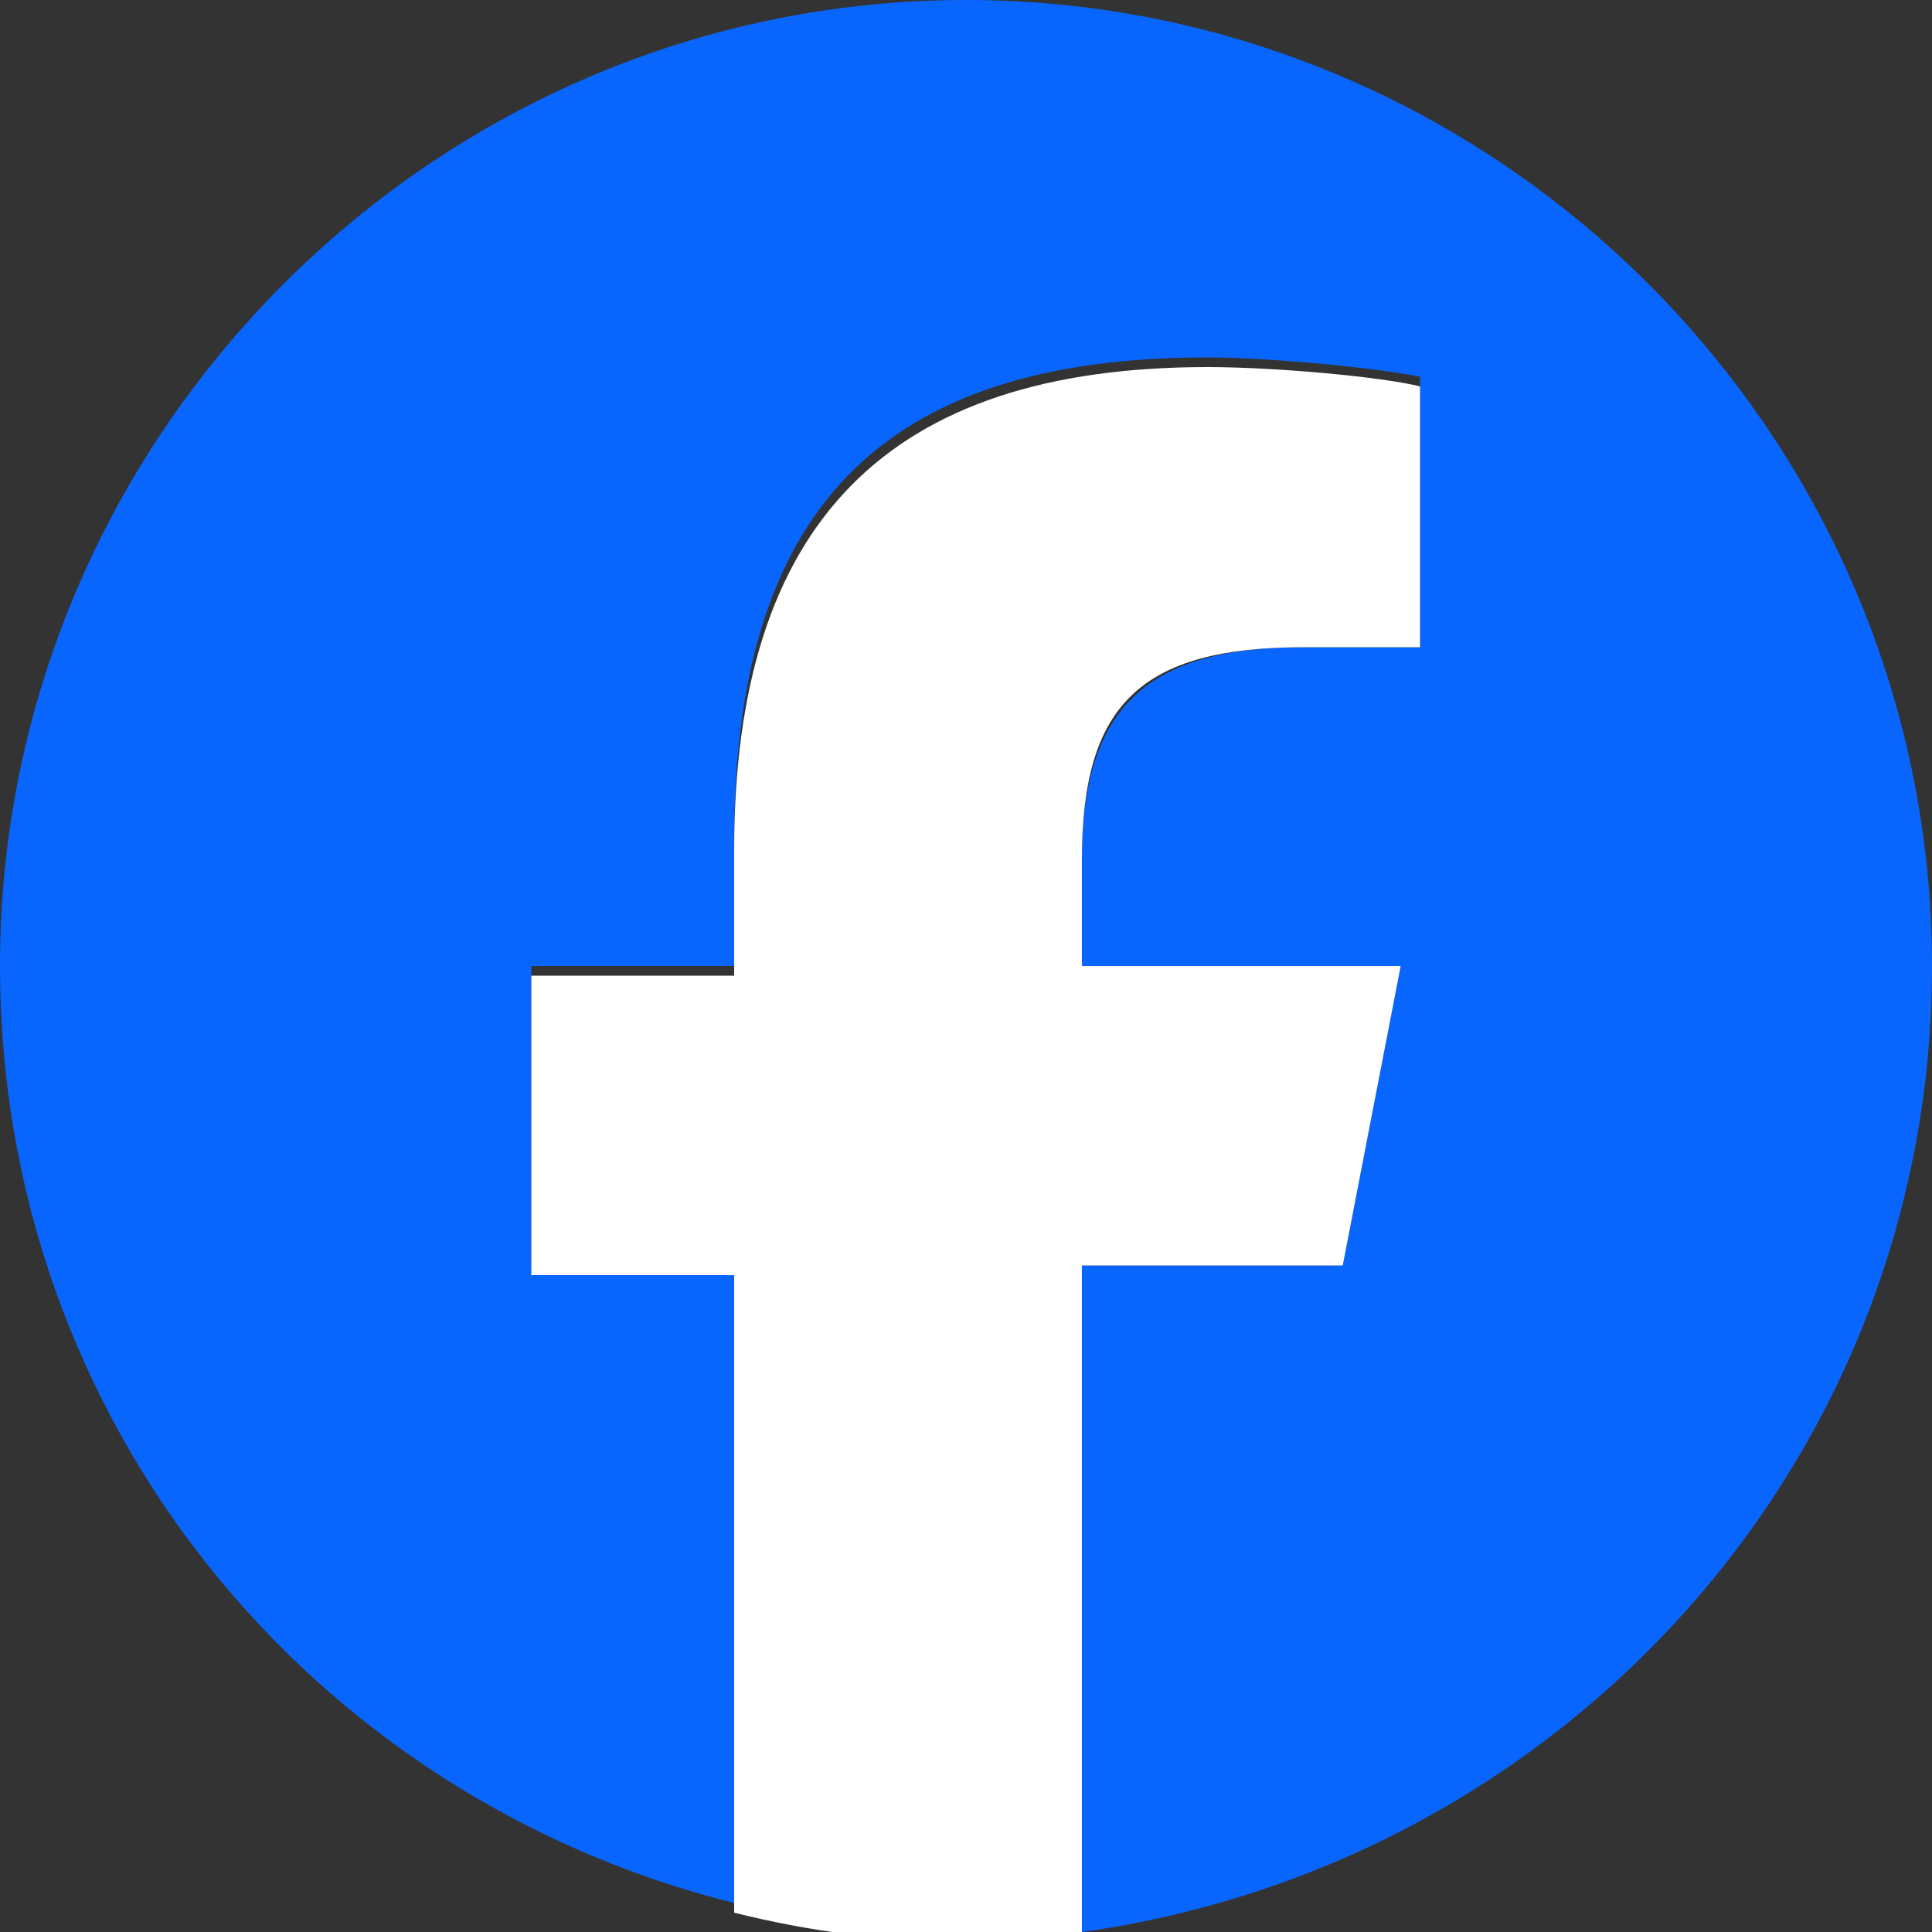 <?xml version="1.0" encoding="utf-8"?>
<!-- Generator: Adobe Illustrator 27.1.1, SVG Export Plug-In . SVG Version: 6.00 Build 0)  -->
<svg version="1.1" id="Logo_00000158727625646119494500000015711314265259652764_"
	 xmlns="http://www.w3.org/2000/svg" xmlns:xlink="http://www.w3.org/1999/xlink" x="0px" y="0px" viewBox="0 0 20 20"
	 style="enable-background:new 0 0 20 20;" xml:space="preserve">
<rect x="0" y="0" width="20" height="20" fill="#333333" stroke="none"/>
<style type="text/css">
	.st0{fill:#0866FF;}
	.st1{fill:#FFFFFF;}
</style>
<g id="Logo">
	<path id="Initiator" class="st0" d="M20,10c0-5.5-4.5-10-10-10S0,4.5,0,10c0,4.7,3.2,8.6,7.6,9.7v-6.6H5.5V10h2.1V8.7
		c0-3.4,1.5-5,4.9-5c0.6,0,1.7,0.1,2.2,0.2v2.8c-0.2,0-0.6,0-1.2,0c-1.6,0-2.3,0.6-2.3,2.2V10h3.3l-0.6,3.1h-2.7V20
		C16.2,19.3,20,15.1,20,10z"/>
	<path id="F" class="st1" d="M13.9,13.1l0.6-3.1h-3.3V8.9c0-1.6,0.6-2.2,2.3-2.2c0.5,0,0.9,0,1.2,0V4c-0.4-0.1-1.5-0.2-2.2-0.2
		c-3.3,0-4.9,1.6-4.9,5v1.3H5.5v3.1h2.1v6.6c0.8,0.2,1.6,0.3,2.4,0.3c0.4,0,0.8,0,1.2-0.1v-6.9L13.9,13.1L13.9,13.1z"/>
</g>
</svg>
